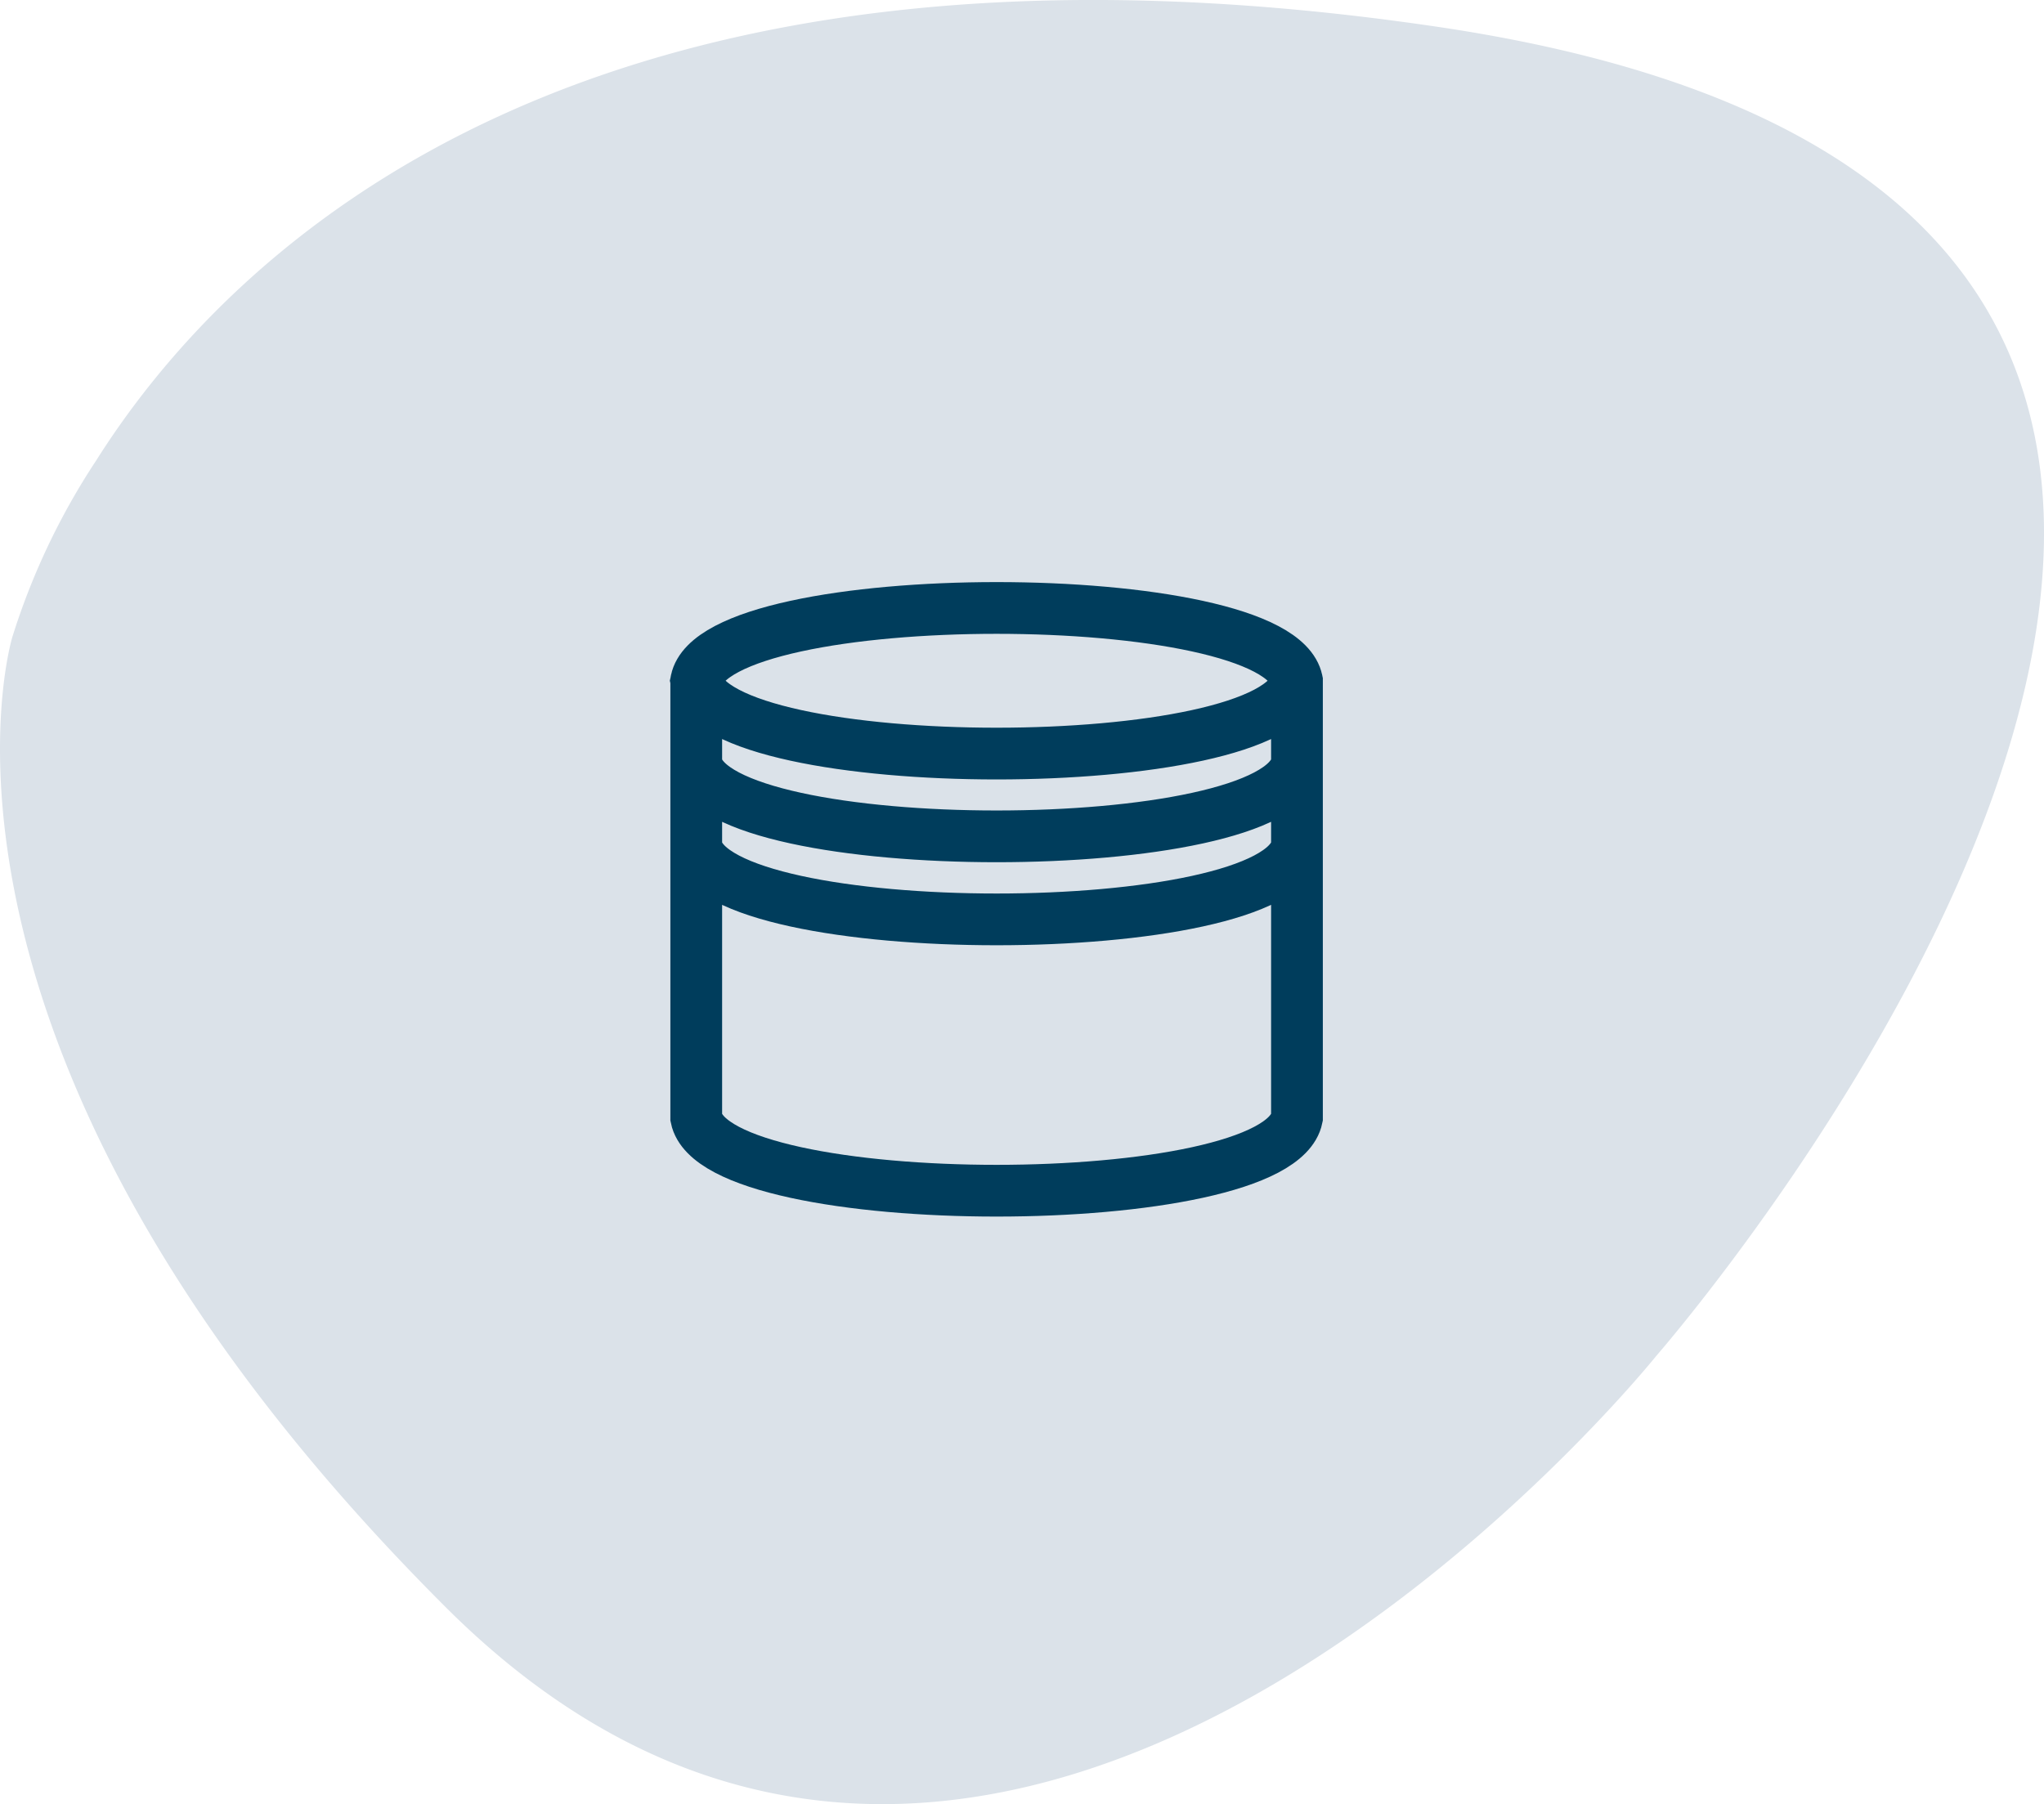 <svg xmlns="http://www.w3.org/2000/svg" xmlns:xlink="http://www.w3.org/1999/xlink" width="79.001" height="69.747" viewBox="0 0 79.001 69.747">
  <defs>
    <clipPath id="clip-path">
      <rect width="79.001" height="69.747" fill="none"/>
    </clipPath>
  </defs>
  <g id="Repeat_Grid_3" data-name="Repeat Grid 3" clip-path="url(#clip-path)">
    <g transform="translate(-163.5 -1041.5)">
      <path id="Path_139" data-name="Path 139" d="M7973.061-715.612c21.666,21.634,46.79-9.72,46.79-9.72s38.771-44.371-8.421-51.373c-32.751-4.86-46.59,8.381-51.879,16.76a26.927,26.927,0,0,0-3.238,6.816S7951.394-737.245,7973.061-715.612Z" transform="translate(-7792.333 1819.247)" fill="#dbe2e9"/>
      <path id="data-store" d="M6.392,9.55v16.9c.774,3.755,22.444,3.755,23.218,0V9.55C28.836,5.8,7.166,5.8,6.392,9.55c.774,3.756,22.444,3.756,23.218,0m-23.218,3.2c.774,3.756,22.444,3.756,23.218,0M6.392,15.96c.774,3.756,22.444,3.756,23.218,0" transform="translate(184.018 1058.266)" fill="none" stroke="#003d5c" stroke-linecap="round" stroke-width="2"/>
    </g>
  </g>
</svg>
